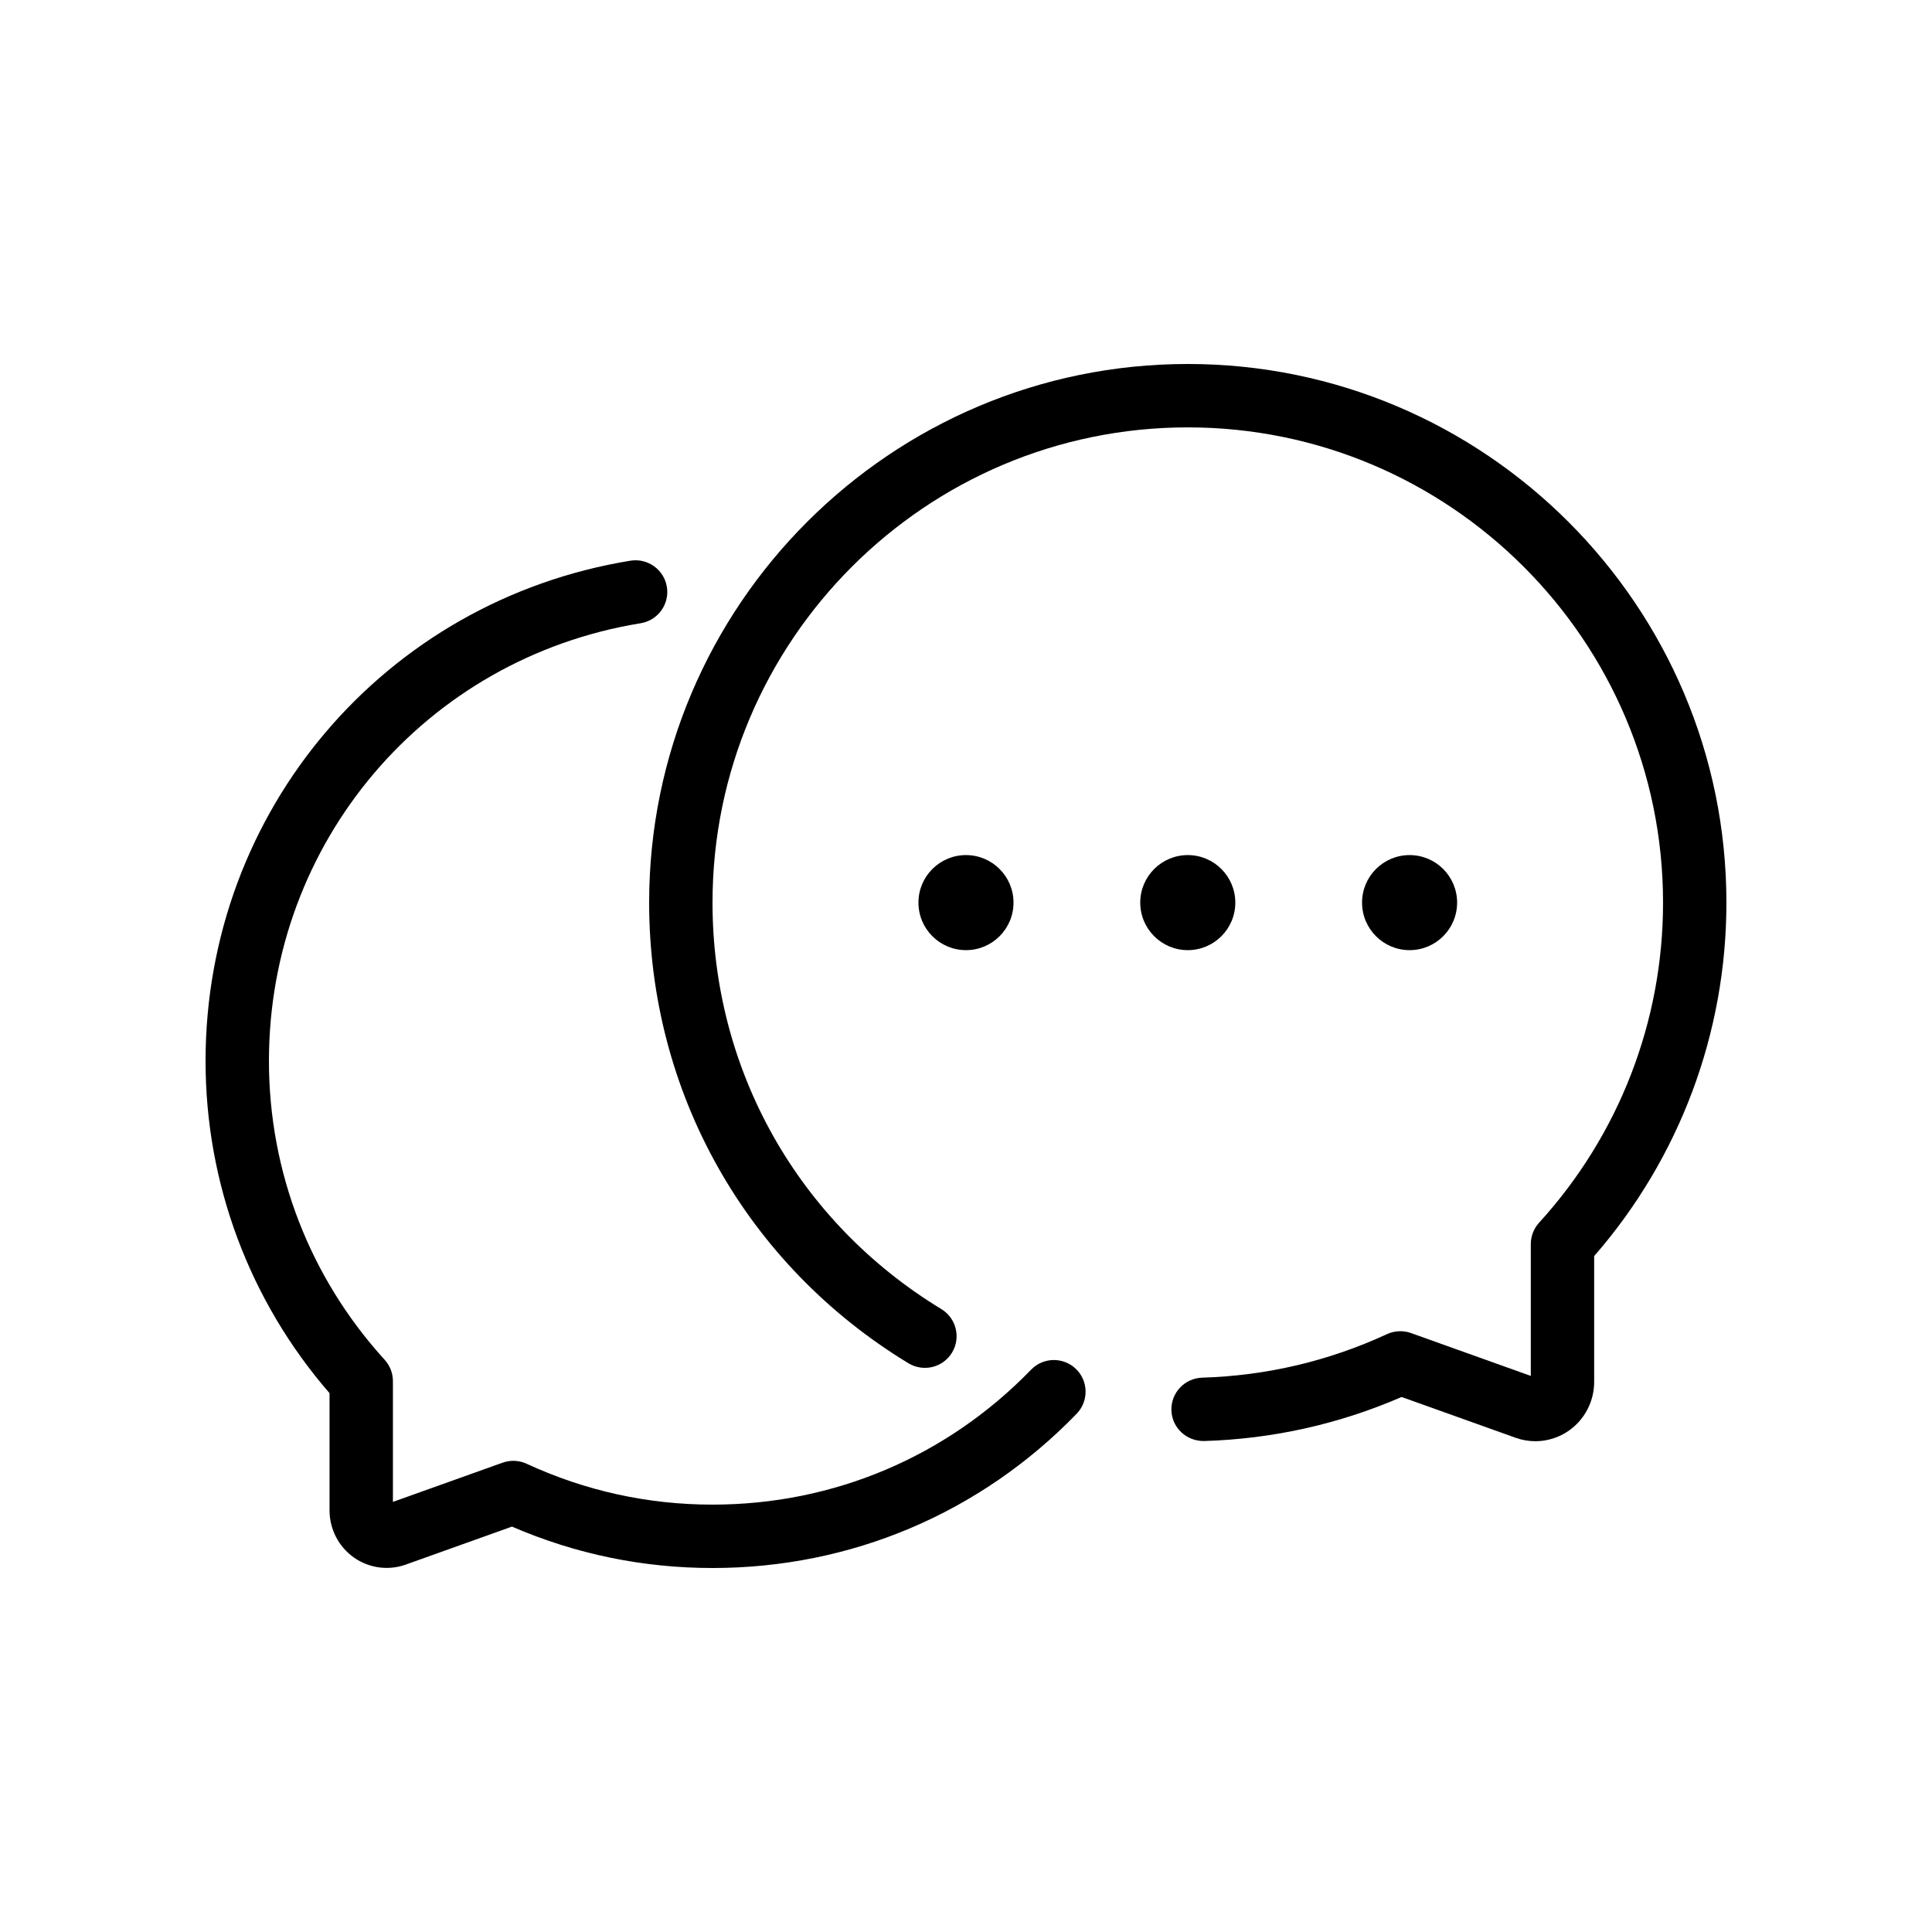 <?xml version="1.0" encoding="UTF-8"?>
<!-- Uploaded to: ICON Repo, www.svgrepo.com, Generator: ICON Repo Mixer Tools -->
<svg fill="#000000" width="800px" height="800px" version="1.1" viewBox="144 144 512 512" xmlns="http://www.w3.org/2000/svg">
 <g>
  <path d="m458.78 240.46c-78.711 0-142.75 64.035-142.75 142.75 0 50.289 25.695 95.926 68.719 122.07 3.973 2.402 9.129 1.148 11.539-2.812 2.41-3.965 1.148-9.129-2.812-11.539-37.98-23.082-60.652-63.352-60.652-107.72 0-69.449 56.504-125.95 125.95-125.95 69.449 0 125.95 56.504 125.95 125.95 0 31.473-11.672 61.59-32.855 84.824-1.41 1.555-2.191 3.57-2.191 5.66v34.938l-31.75-11.359c-2.066-0.738-4.359-0.637-6.356 0.285-15.469 7.152-31.949 11.023-48.996 11.539-4.637 0.145-8.27 4.016-8.145 8.648 0.152 4.644 3.996 8.195 8.648 8.145 18.152-0.547 35.754-4.469 52.363-11.672l30.262 10.824c1.688 0.605 3.434 0.898 5.18 0.898 3.148 0 6.273-0.965 8.918-2.828 4.172-2.938 6.668-7.758 6.668-12.898v-33.336c22.625-25.973 35.047-59.105 35.047-93.668 0-78.711-64.035-142.75-142.75-142.75z"/>
  <path d="m417.27 506.96c-22.352 23.074-52.344 35.781-84.445 35.781-17.145 0-33.73-3.652-49.273-10.832-1.988-0.922-4.273-1.023-6.356-0.285l-29.07 10.395v-32.008c0-2.09-0.781-4.106-2.191-5.66-19.773-21.684-30.664-49.805-30.664-79.168 0-57.938 41.438-106.74 98.512-116.02 4.586-0.746 7.691-5.062 6.945-9.633-0.746-4.566-5.07-7.676-9.633-6.945-65.254 10.617-112.62 66.383-112.62 132.6 0 32.453 11.645 63.582 32.855 88.016v31.051c0 4.988 2.418 9.664 6.473 12.52 4.004 2.812 9.129 3.5 13.695 1.871l28.18-10.078c16.844 7.285 34.703 10.973 53.145 10.973 36.688 0 70.961-14.52 96.496-40.875 3.234-3.332 3.148-8.648-0.176-11.875-3.324-3.223-8.656-3.148-11.875 0.176z"/>
  <path d="m471.37 383.2c0 6.957-5.637 12.598-12.594 12.598-6.957 0-12.598-5.641-12.598-12.598 0-6.953 5.641-12.594 12.598-12.594 6.957 0 12.594 5.641 12.594 12.594"/>
  <path d="m412.59 383.2c0 6.957-5.641 12.598-12.594 12.598-6.957 0-12.598-5.641-12.598-12.598 0-6.953 5.641-12.594 12.598-12.594 6.953 0 12.594 5.641 12.594 12.594"/>
  <path d="m530.15 383.2c0 6.957-5.637 12.598-12.594 12.598-6.957 0-12.598-5.641-12.598-12.598 0-6.953 5.641-12.594 12.598-12.594 6.957 0 12.594 5.641 12.594 12.594"/>
 </g>
</svg>